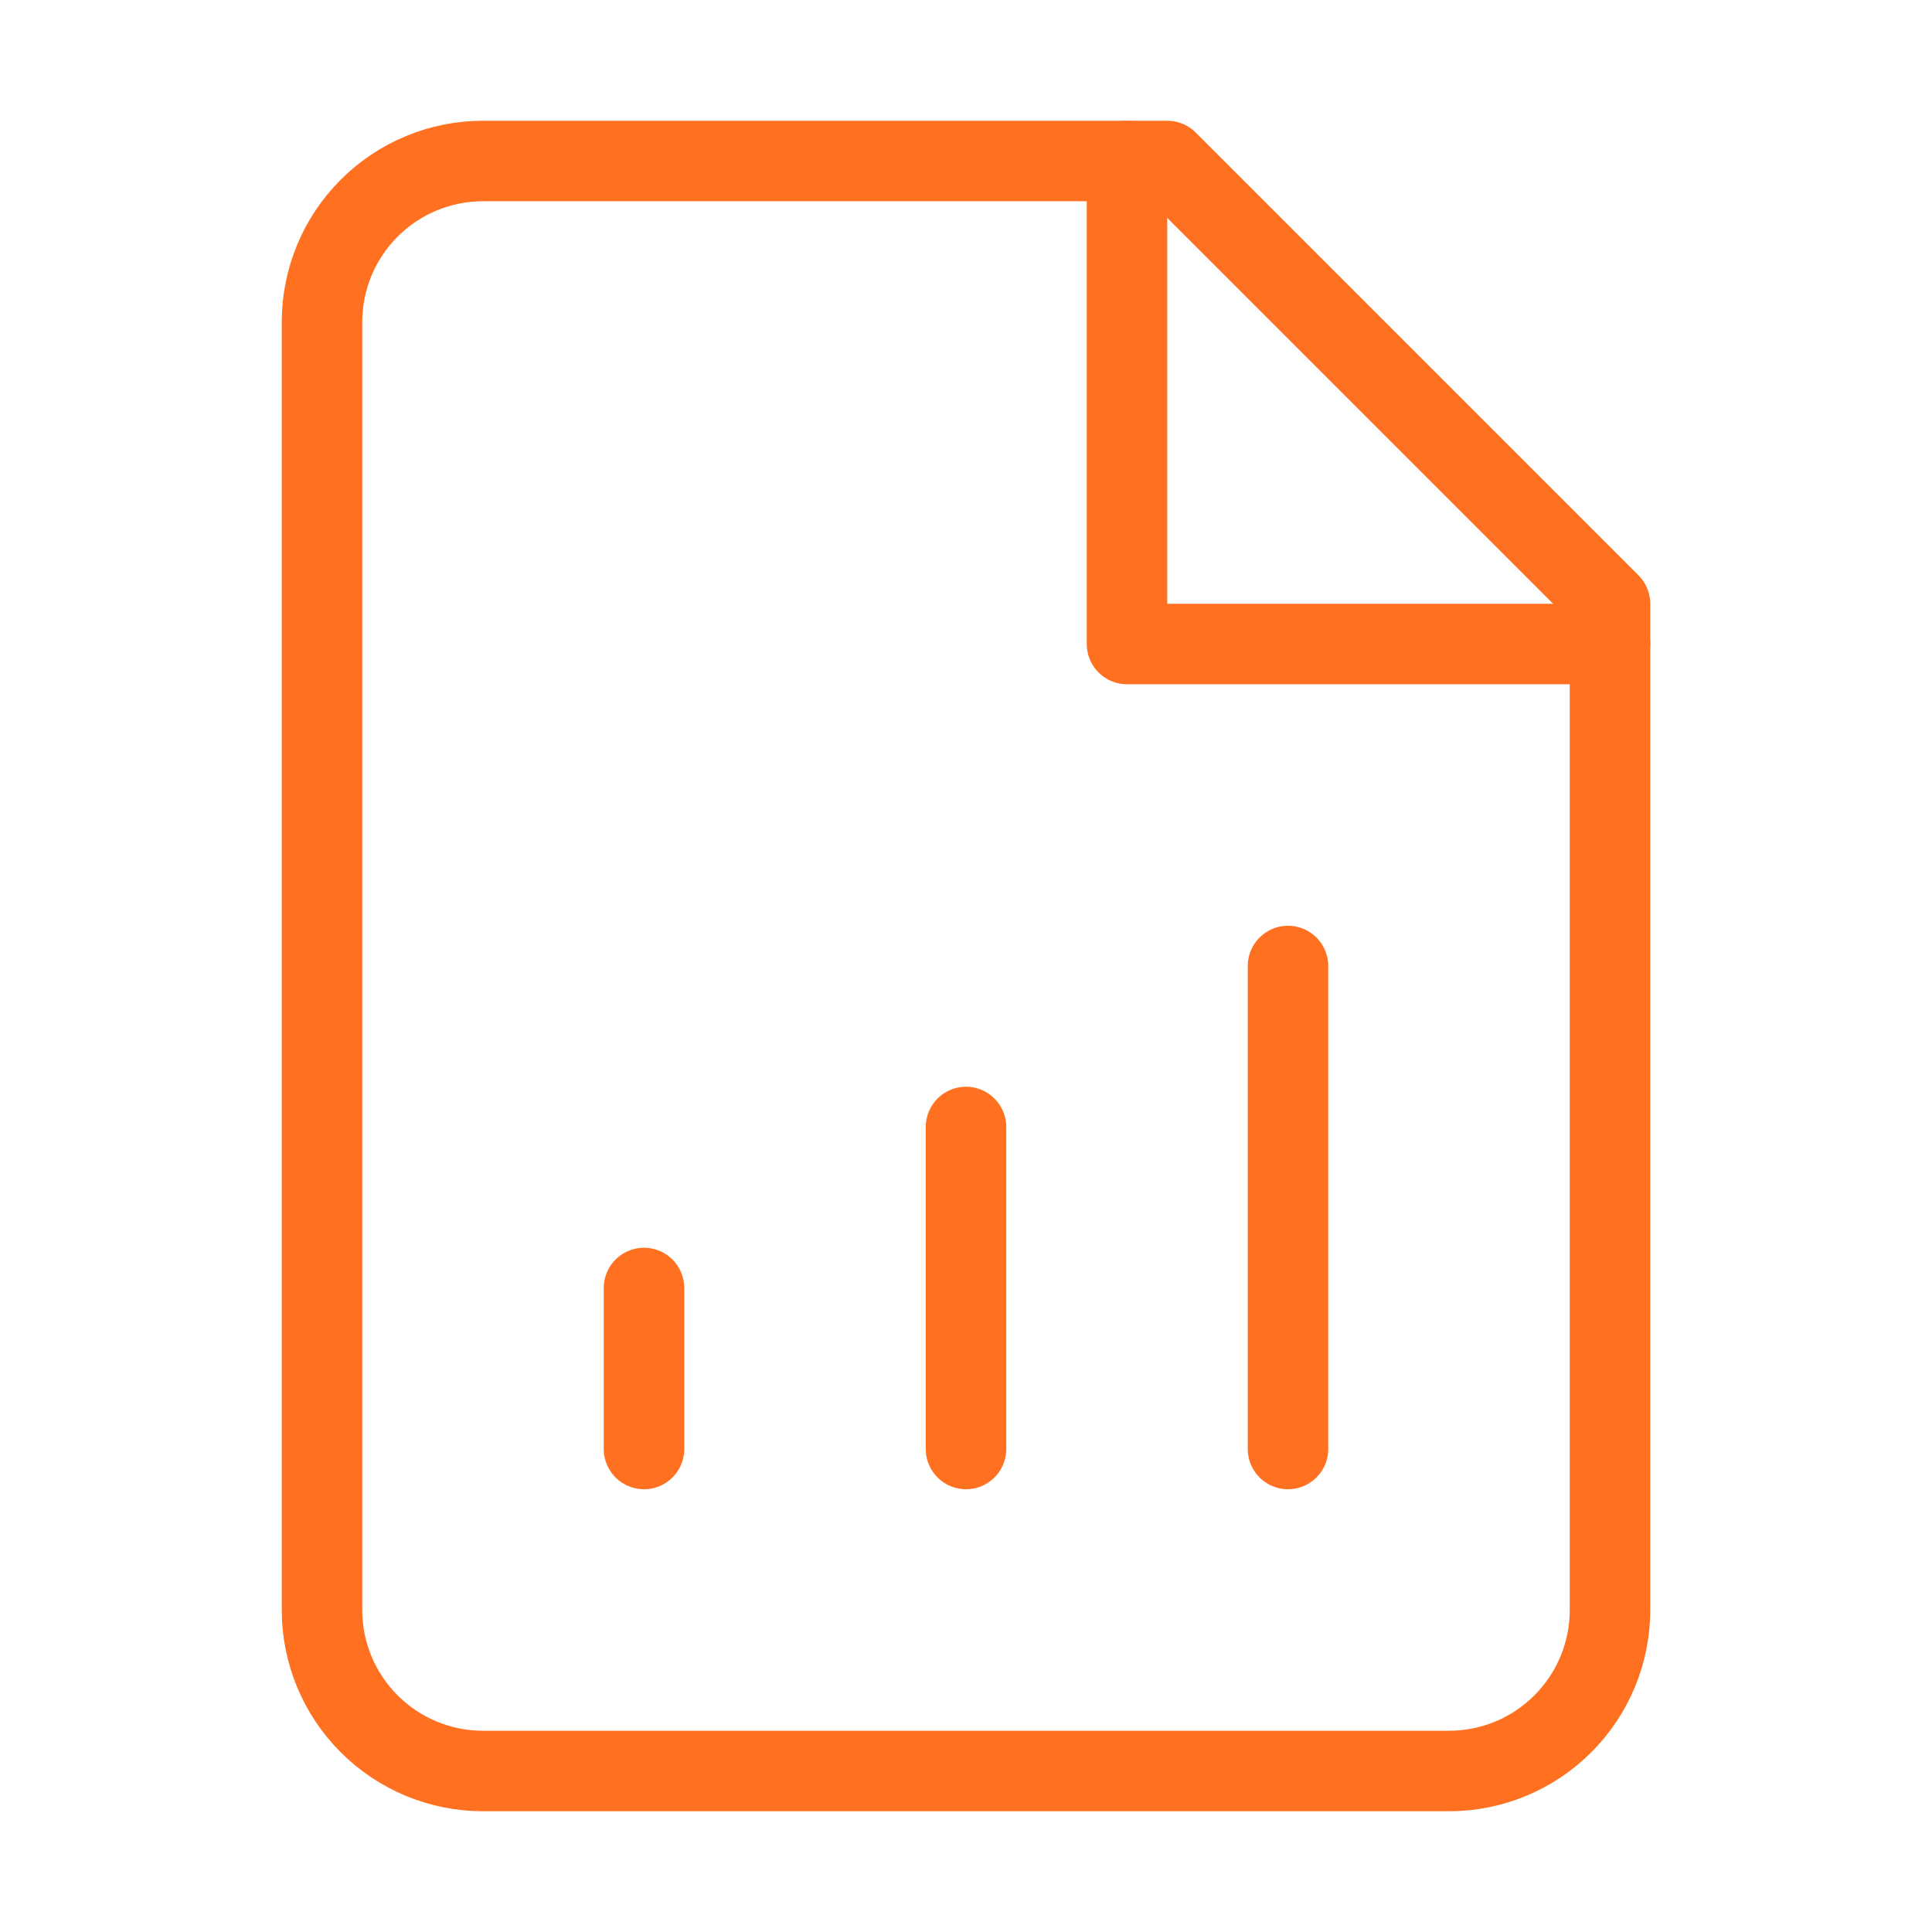 <svg xmlns="http://www.w3.org/2000/svg" width="48" height="48" viewBox="0 0 48 48" fill="none"><path d="M29 4H12C10.939 4 9.922 4.421 9.172 5.172C8.421 5.922 8 6.939 8 8V40C8 41.061 8.421 42.078 9.172 42.828C9.922 43.579 10.939 44 12 44H36C37.061 44 38.078 43.579 38.828 42.828C39.579 42.078 40 41.061 40 40V15L29 4Z" stroke="#FF7121" stroke-width="2" stroke-linecap="round" stroke-linejoin="round"></path><path d="M28 4V16H40" stroke="#FF7121" stroke-width="2" stroke-linecap="round" stroke-linejoin="round"></path><path d="M24 36V28" stroke="#FF7121" stroke-width="2" stroke-linecap="round" stroke-linejoin="round"></path><path d="M16 36V32" stroke="#FF7121" stroke-width="2" stroke-linecap="round" stroke-linejoin="round"></path><path d="M32 36V24" stroke="#FF7121" stroke-width="2" stroke-linecap="round" stroke-linejoin="round"></path></svg>